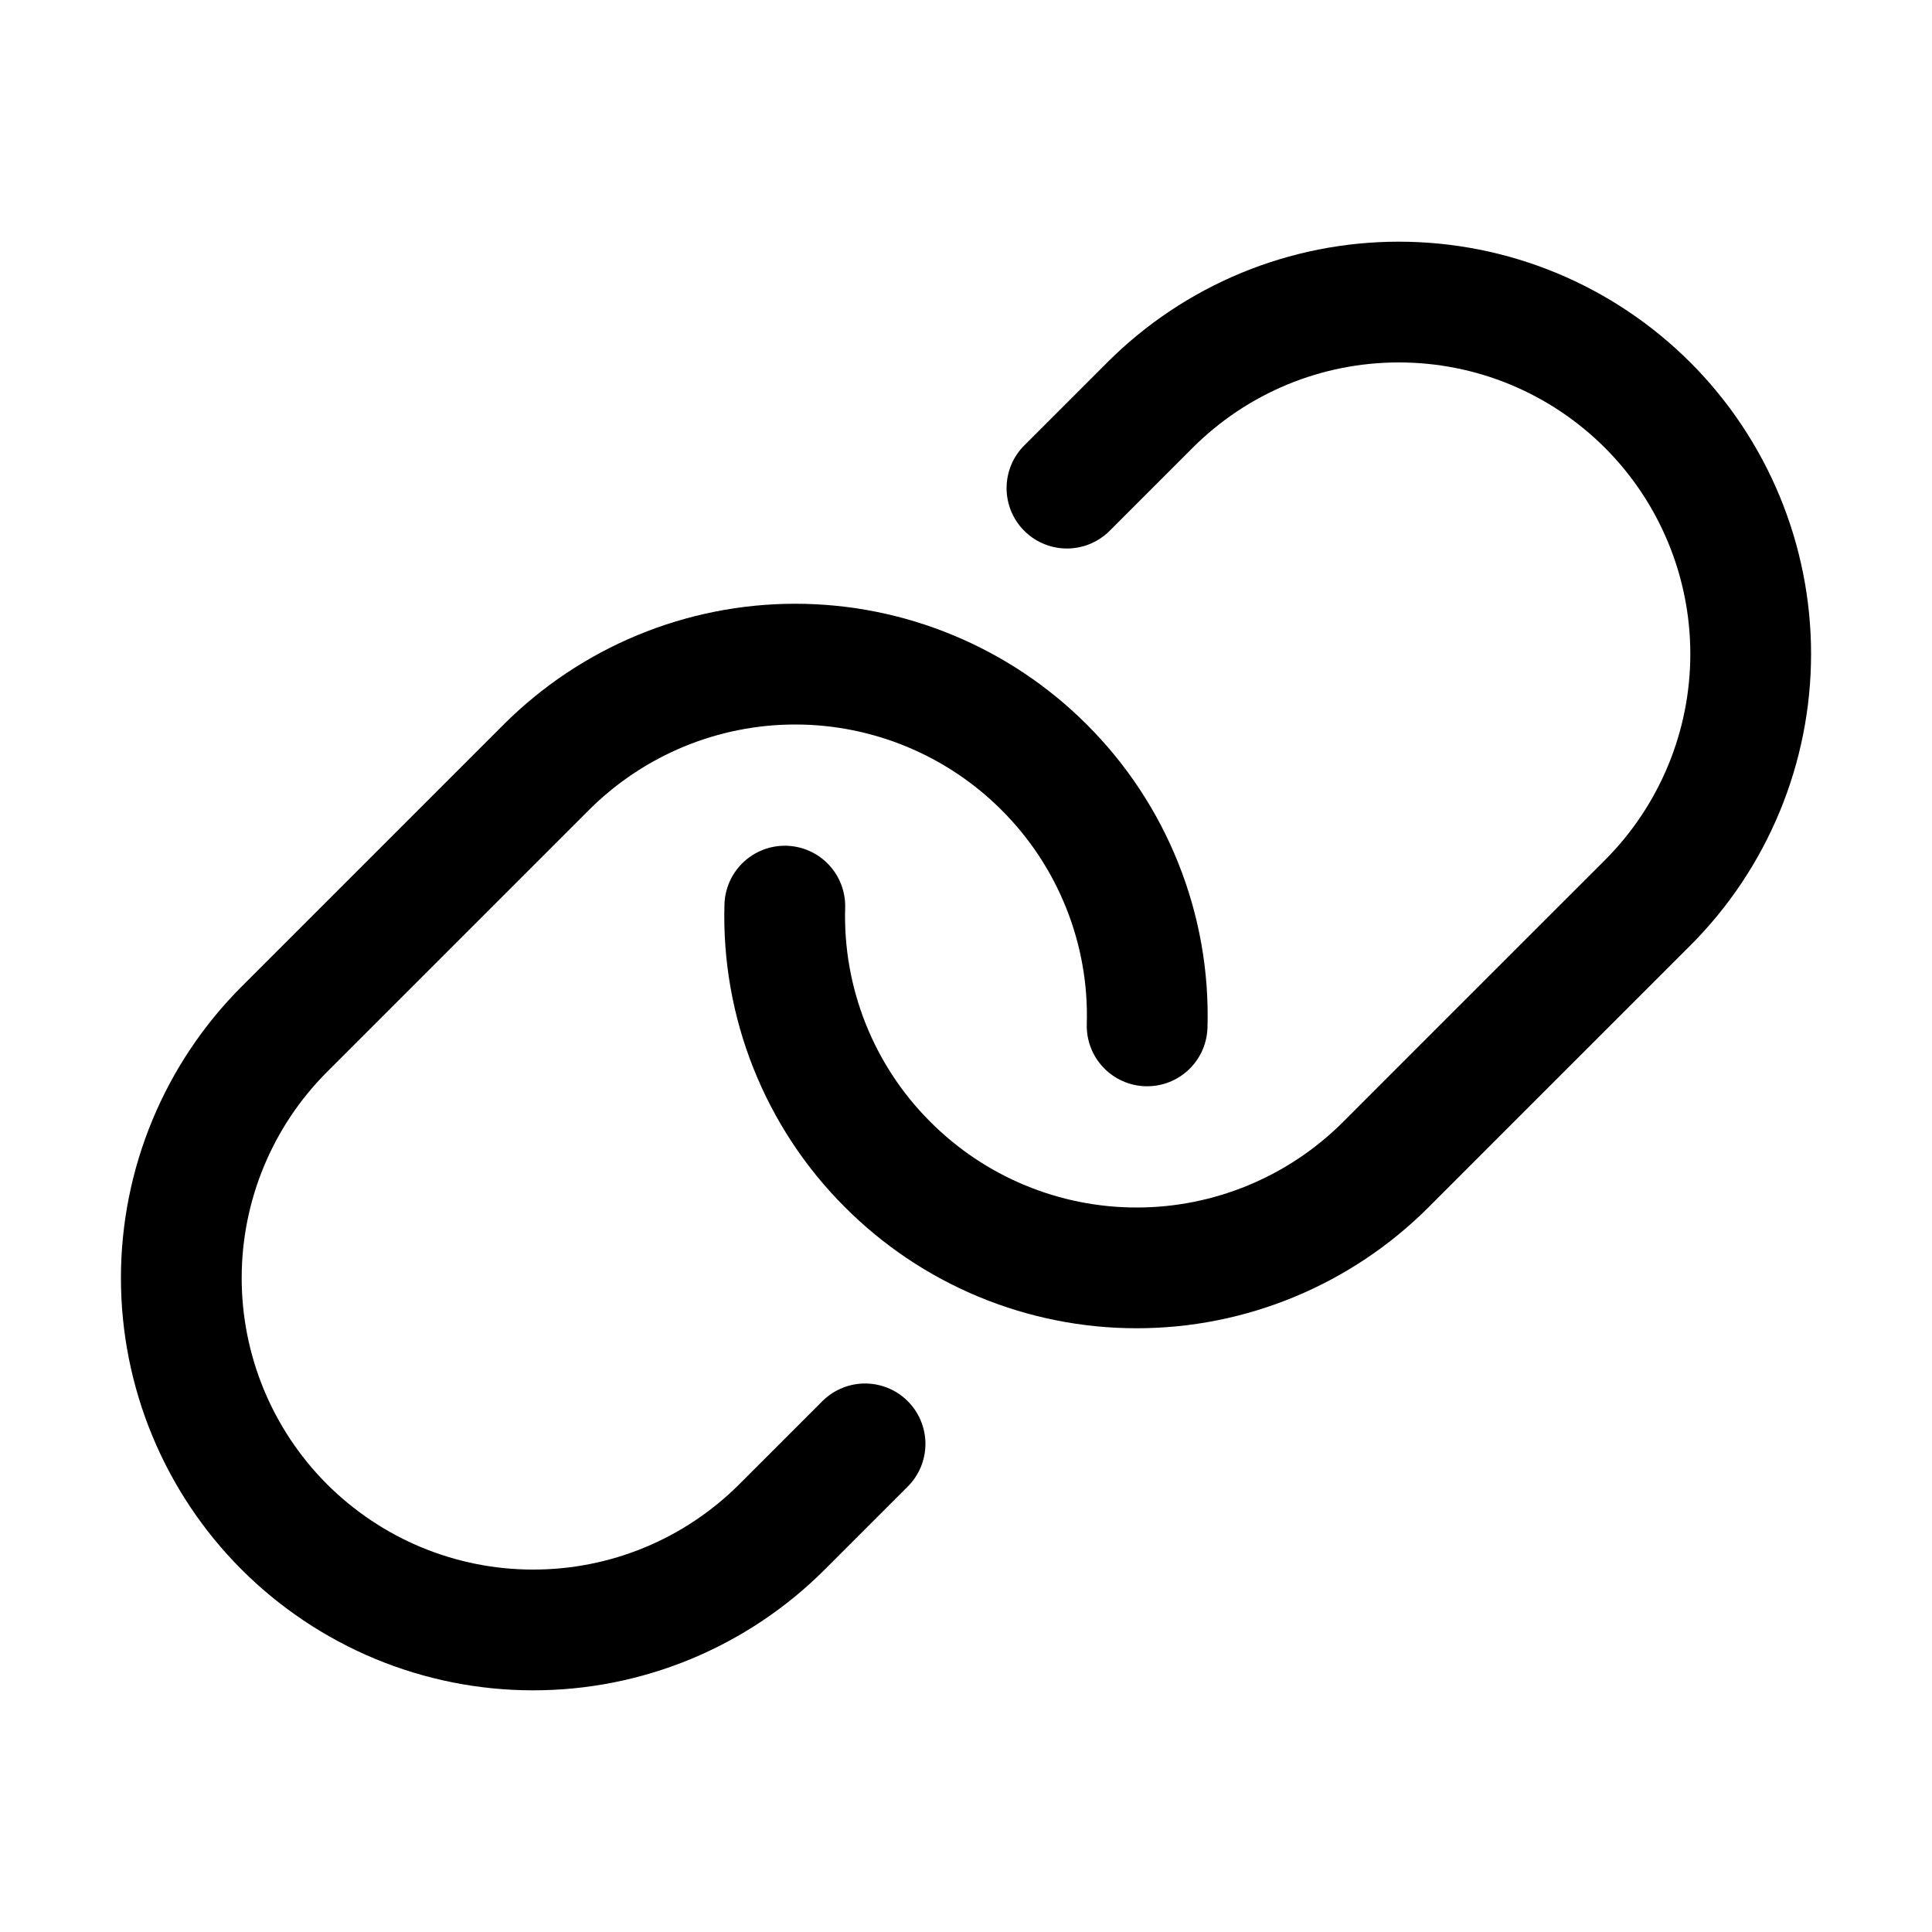 <?xml version="1.0" encoding="UTF-8"?> <svg xmlns="http://www.w3.org/2000/svg" width="32" height="32" viewBox="0 0 32 32" fill="none"><g clip-path="url(#clip0_23_1186)"><path d="M17.672 8.085L19.047 6.71C19.588 6.169 20.231 5.739 20.938 5.446C21.645 5.153 22.403 5.003 23.168 5.003C23.934 5.003 24.692 5.153 25.399 5.446C26.106 5.739 26.748 6.169 27.29 6.71C27.831 7.251 28.26 7.894 28.553 8.601C28.846 9.308 28.997 10.066 28.997 10.831C28.997 11.597 28.846 12.355 28.553 13.062C28.26 13.769 27.831 14.412 27.29 14.953L24.242 18L22.95 19.293C22.408 19.834 21.764 20.264 21.056 20.557C20.348 20.85 19.59 21.001 18.823 21C18.057 21 17.298 20.848 16.591 20.554C15.883 20.26 15.241 19.829 14.7 19.286C14.14 18.727 13.7 18.058 13.408 17.323C13.115 16.587 12.976 15.799 12.999 15.008" stroke="black" stroke-width="2" stroke-linecap="round" stroke-linejoin="round"></path><path d="M14.328 23.915L12.953 25.29C12.411 25.832 11.768 26.262 11.06 26.555C10.352 26.848 9.593 26.998 8.827 26.997C8.06 26.997 7.302 26.845 6.594 26.551C5.887 26.257 5.244 25.826 4.703 25.284C3.613 24.19 3.002 22.708 3.003 21.164C3.004 19.62 3.618 18.139 4.71 17.047L9.05 12.707C9.592 12.166 10.234 11.737 10.941 11.444C11.648 11.151 12.406 11 13.172 11C13.937 11 14.695 11.151 15.402 11.444C16.109 11.737 16.752 12.166 17.293 12.707C17.855 13.267 18.297 13.936 18.59 14.673C18.884 15.41 19.024 16.199 19 16.992" stroke="black" stroke-width="2" stroke-linecap="round" stroke-linejoin="round"></path></g><defs><clipPath id="clip0_23_1186"><rect width="32" height="32" fill="white"></rect></clipPath></defs></svg> 